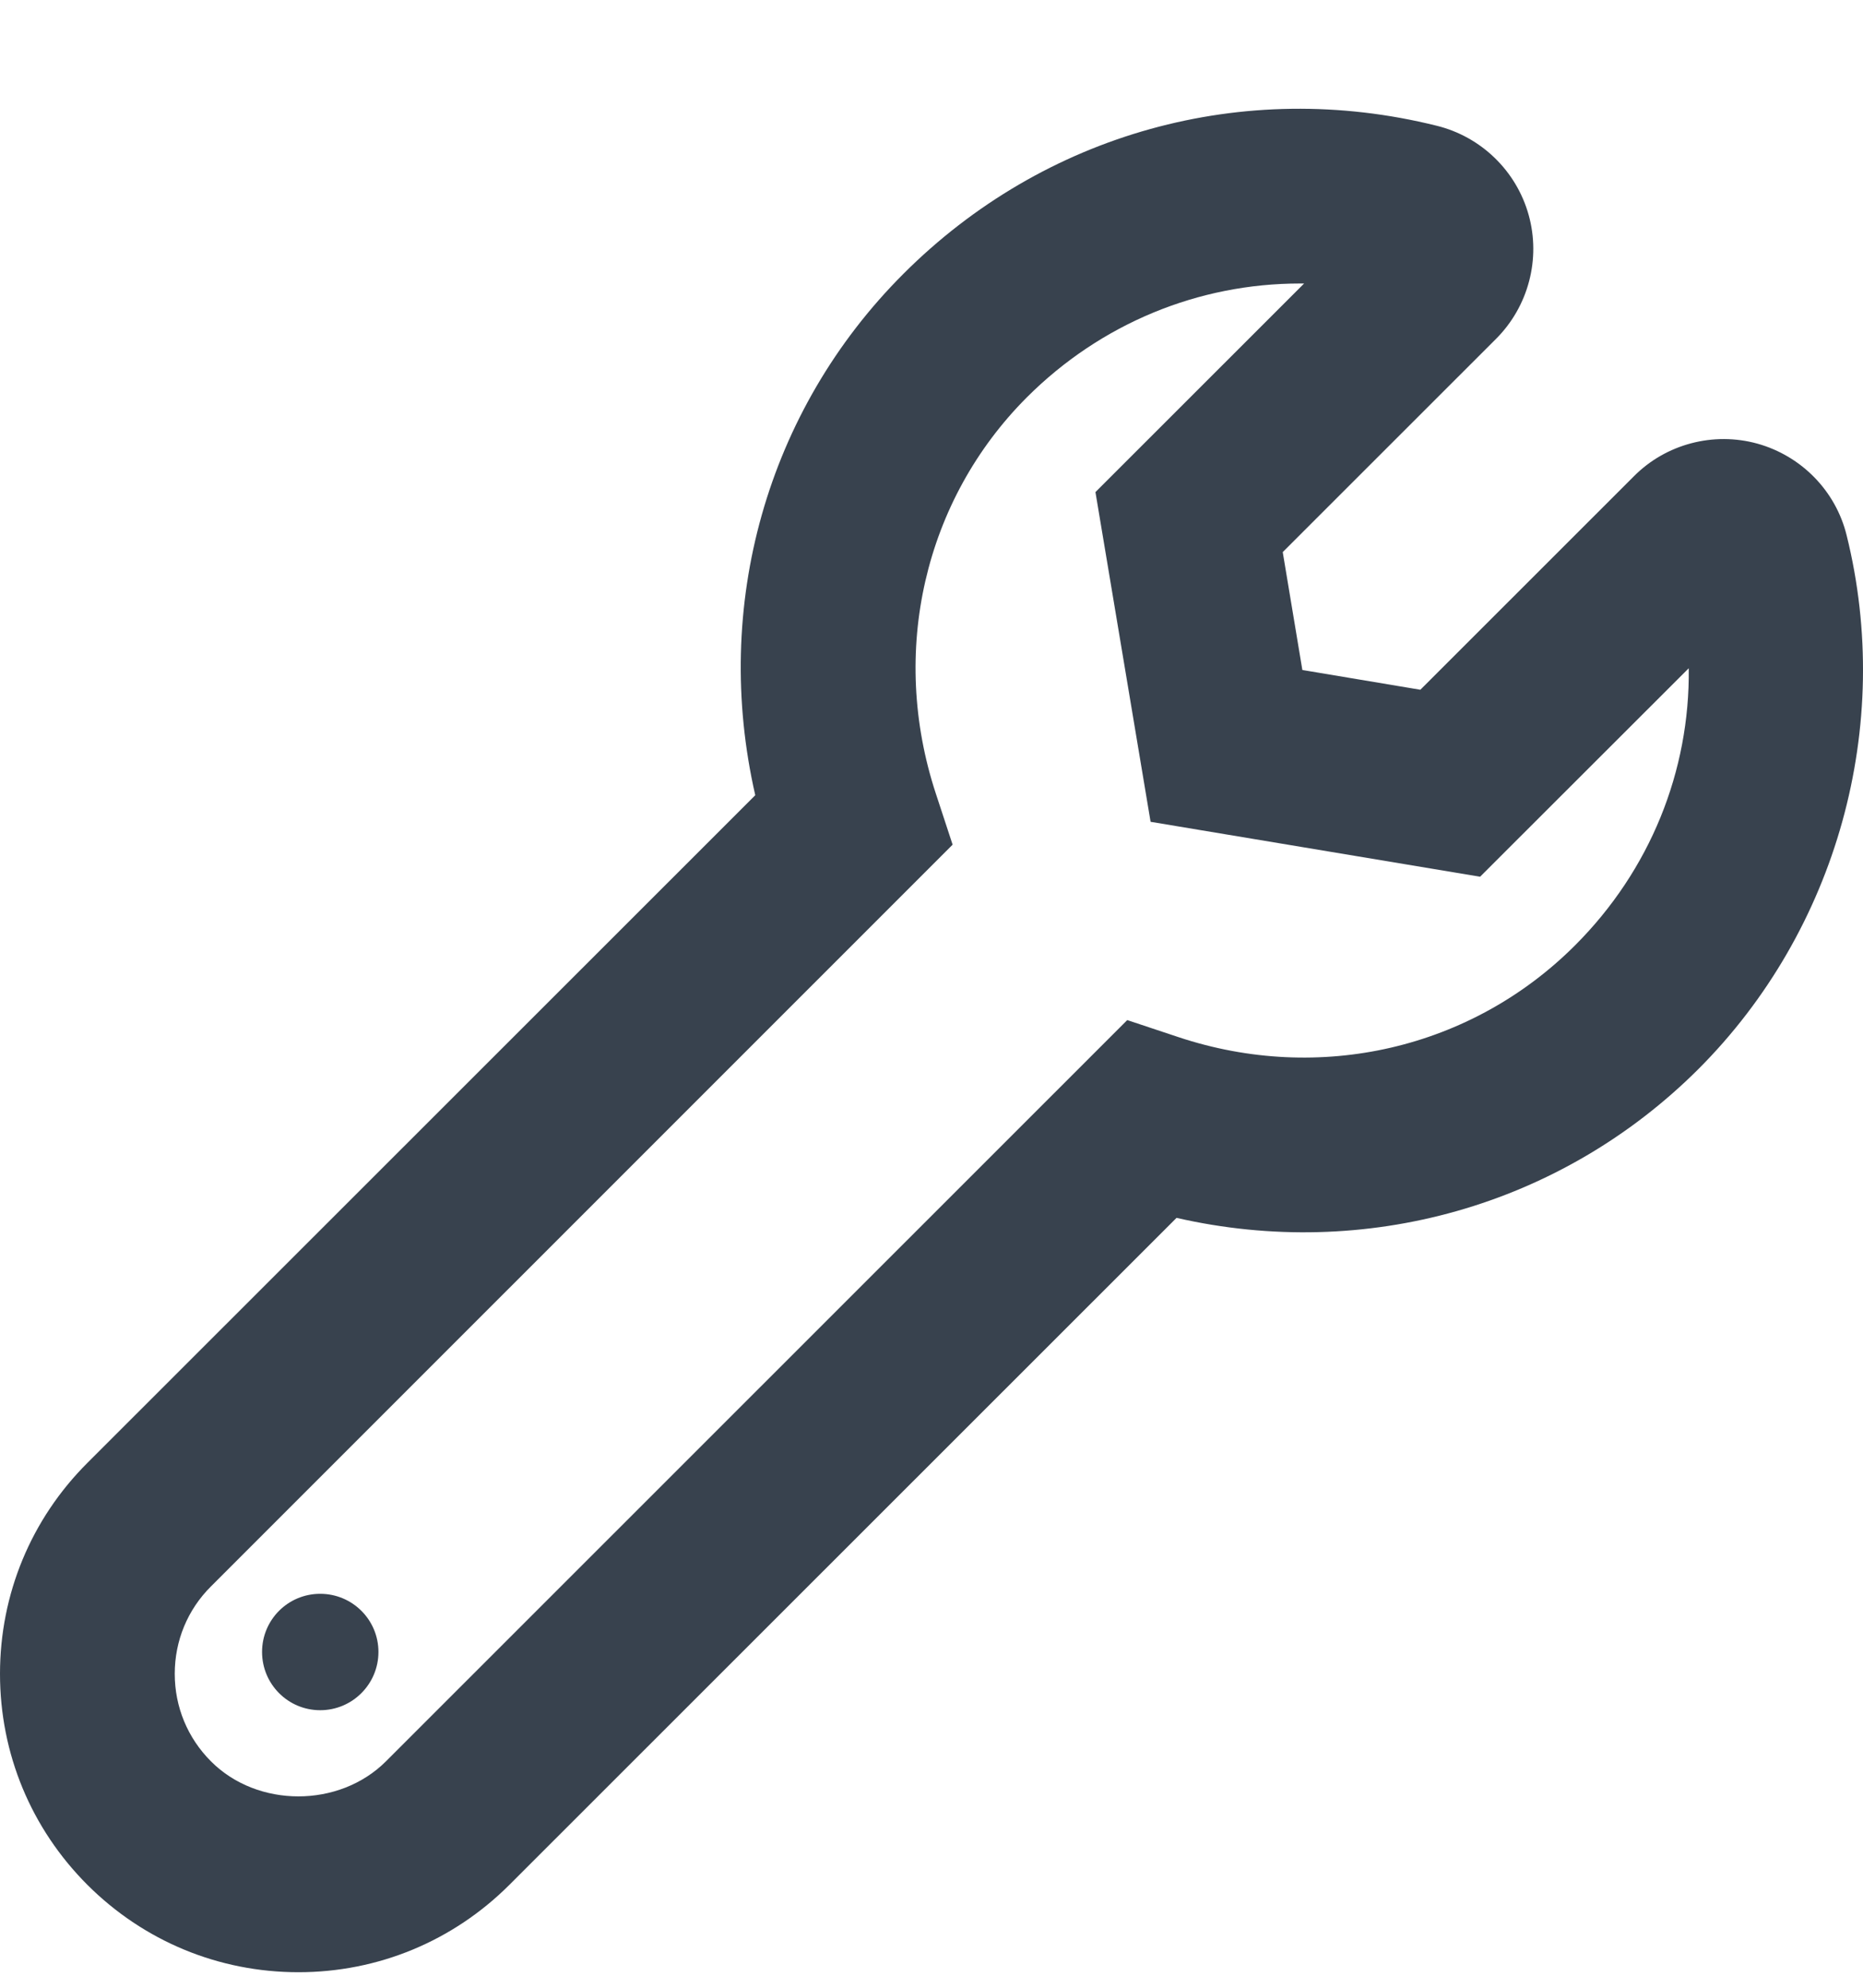 <?xml version="1.0" encoding="UTF-8"?>
<svg width="15px" height="16px" viewBox="0 0 15 16" version="1.1" xmlns="http://www.w3.org/2000/svg" xmlns:xlink="http://www.w3.org/1999/xlink">
    <title>ico-mobile-menu-servizi</title>
    <g id="Visual-Mobile" stroke="none" stroke-width="1" fill="none" fill-rule="evenodd">
        <path d="M2.403,15.875 C3.044,15.875 3.647,15.625 4.101,15.172 L9.473,9.803 C10.99,10.15 12.567,9.711 13.676,8.604 C14.792,7.487 15.249,5.842 14.868,4.308 C14.78,3.951 14.504,3.67 14.15,3.571 C13.795,3.473 13.413,3.574 13.155,3.834 L11.436,5.552 L10.486,5.393 L10.328,4.444 L12.047,2.726 C12.306,2.466 12.407,2.084 12.308,1.73 C12.209,1.375 11.925,1.1 11.567,1.012 C10.012,0.625 8.406,1.072 7.274,2.204 C6.171,3.306 5.733,4.88 6.081,6.401 L0.704,11.775 C0.25,12.228 0,12.832 0,13.473 C0,14.115 0.25,14.718 0.704,15.172 C1.158,15.625 1.761,15.875 2.403,15.875 Z M1.699,14.178 C1.51,13.989 1.407,13.739 1.407,13.473 C1.407,13.207 1.51,12.957 1.699,12.769 L7.67,6.799 L7.535,6.388 C7.16,5.248 7.441,4.026 8.268,3.198 C8.865,2.602 9.651,2.282 10.467,2.282 L10.5,2.282 L8.82,3.961 L9.264,6.615 L11.917,7.057 L13.597,5.379 C13.607,6.207 13.286,7.005 12.682,7.609 C11.848,8.443 10.625,8.726 9.488,8.348 L9.076,8.211 L3.107,14.178 C2.73,14.554 2.073,14.553 1.699,14.178 Z M2.578,13.766 C2.837,13.766 3.047,13.556 3.047,13.297 C3.047,13.038 2.837,12.829 2.578,12.829 C2.319,12.829 2.11,13.038 2.11,13.297 C2.11,13.556 2.319,13.766 2.578,13.766 Z" id="ico-mobile-menu-servizi" fill="#38424E" fill-rule="nonzero"></path>
    </g>
</svg>